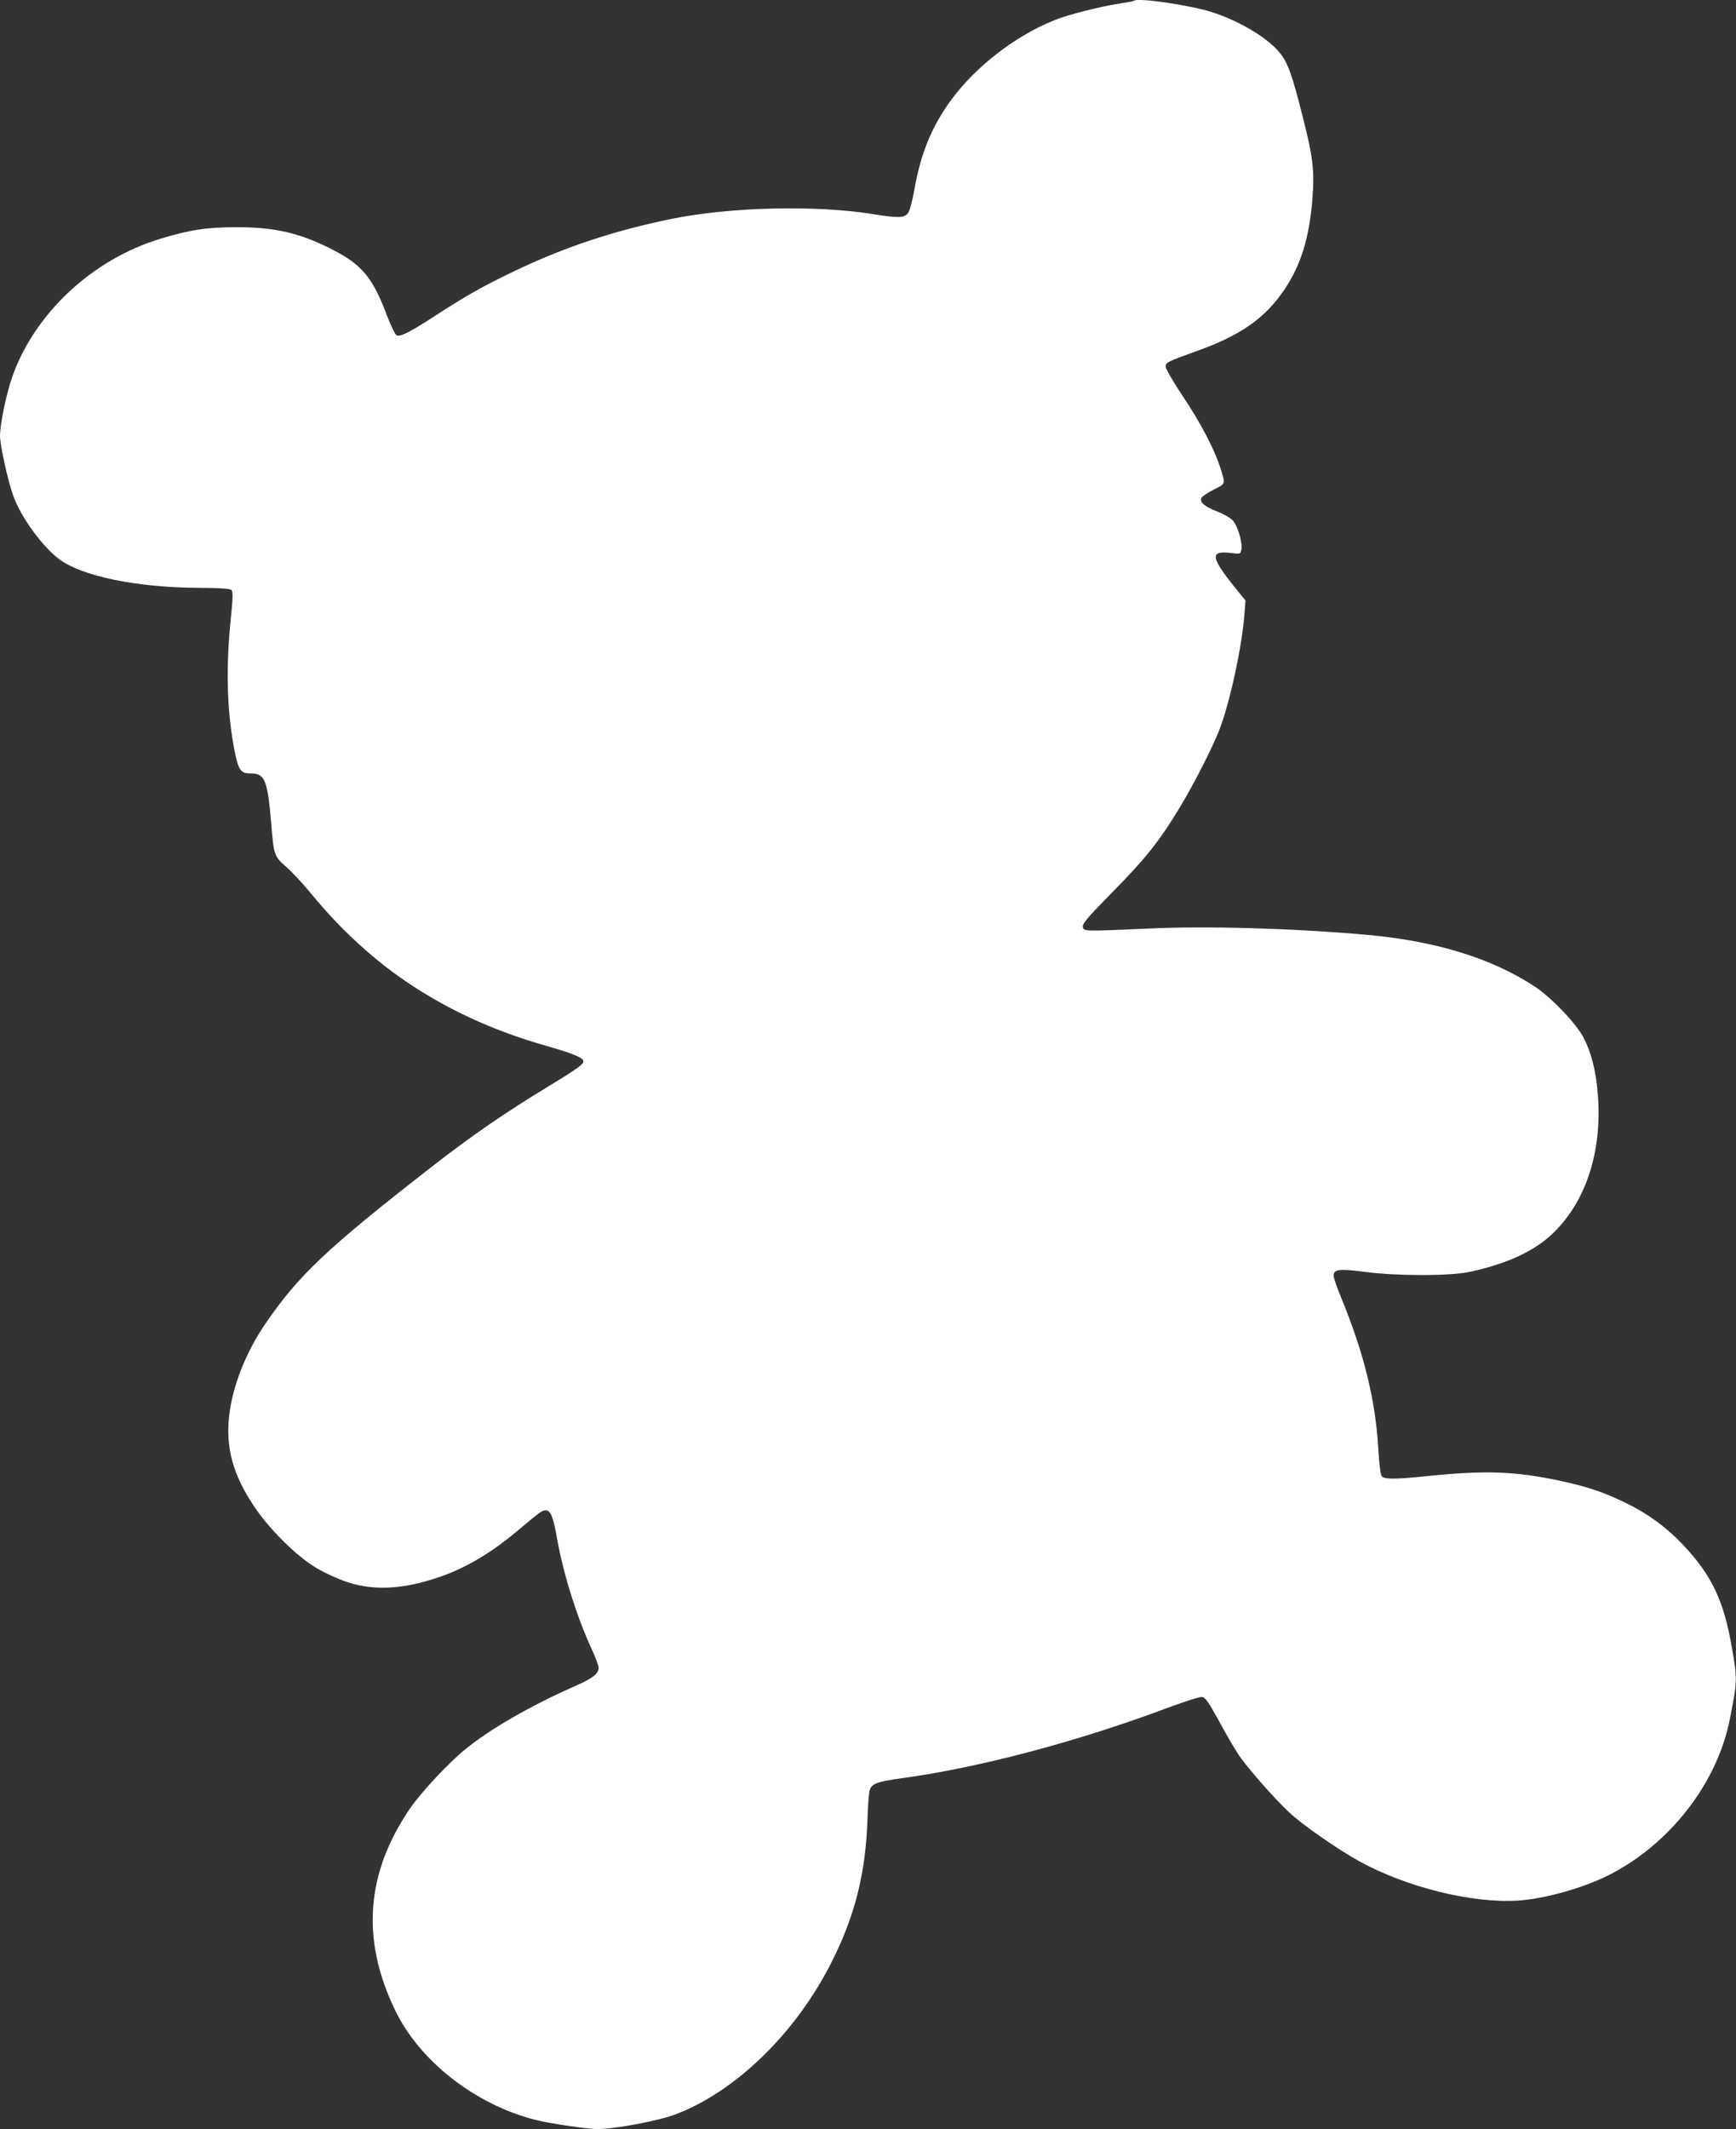 <?xml version="1.0" standalone="no"?>
<!DOCTYPE svg PUBLIC "-//W3C//DTD SVG 20010904//EN"
 "http://www.w3.org/TR/2001/REC-SVG-20010904/DTD/svg10.dtd">
<svg version="1.0" xmlns="http://www.w3.org/2000/svg"
 width="1044pt" height="1280pt" viewBox="0 0 1044 1280"
 preserveAspectRatio="xMidYMid meet">
<rect x="0" y="0" width="1044" height="1280" fill="#333333" stroke="none"/>
<g transform="translate(0,1280) scale(0.1,-0.1)"
fill="#ffffff" stroke="none">
<path d="M6819 12795 c-3 -2 -38 -9 -79 -15 -122 -19 -315 -67 -398 -101 -233
-93 -471 -276 -619 -476 -117 -158 -186 -324 -223 -538 -13 -71 -28 -130 -39
-145 -22 -31 -57 -32 -212 -7 -345 55 -852 43 -1206 -28 -345 -70 -648 -170
-952 -316 -193 -93 -278 -141 -461 -259 -167 -109 -225 -138 -246 -125 -9 6
-33 57 -55 113 -86 231 -151 310 -327 400 -196 101 -350 137 -582 136 -177 0
-281 -16 -457 -70 -404 -122 -751 -444 -887 -823 -37 -103 -75 -285 -76 -361
0 -56 48 -275 81 -364 47 -129 176 -305 278 -380 136 -100 461 -167 823 -170
143 -1 200 -4 210 -14 10 -10 9 -47 -6 -190 -29 -297 -20 -560 28 -792 22
-104 35 -120 96 -120 83 0 99 -41 121 -300 15 -190 18 -199 91 -262 33 -29
101 -102 151 -163 180 -219 383 -404 602 -548 240 -158 507 -278 801 -362 162
-46 225 -71 232 -92 5 -19 -30 -45 -213 -156 -266 -162 -452 -290 -707 -488
-625 -487 -794 -647 -994 -940 -117 -172 -196 -374 -216 -551 -21 -192 22
-351 146 -538 94 -143 258 -305 381 -378 49 -29 132 -67 185 -84 170 -56 362
-41 591 45 142 54 282 139 430 263 134 113 150 124 170 124 31 0 46 -39 69
-170 37 -209 119 -471 206 -659 24 -52 44 -105 44 -118 0 -35 -36 -63 -136
-107 -270 -119 -516 -260 -665 -382 -105 -85 -268 -261 -335 -359 -264 -388
-293 -786 -88 -1210 147 -306 480 -566 841 -659 80 -21 316 -56 374 -56 104 0
367 49 470 88 361 136 723 487 937 910 143 281 208 538 219 867 2 83 9 162 14
176 15 37 44 48 203 70 458 63 1042 218 1570 415 110 41 211 74 224 72 21 -3
39 -28 110 -158 46 -85 102 -180 125 -210 69 -93 205 -246 290 -326 76 -72
291 -222 420 -293 285 -157 679 -255 957 -237 154 9 390 75 543 152 369 186
654 553 730 939 45 230 46 236 12 431 -48 281 -123 437 -294 617 -101 107
-211 187 -345 252 -138 67 -232 98 -410 136 -266 55 -440 60 -791 24 -185 -19
-249 -19 -265 0 -8 10 -16 70 -21 163 -17 295 -87 580 -225 914 -24 59 -44
116 -44 127 0 40 32 45 184 25 196 -26 517 -26 636 0 218 47 380 121 490 223
205 190 307 498 279 843 -11 143 -40 255 -87 344 -46 86 -196 243 -297 308
-257 168 -593 271 -1005 308 -439 39 -962 54 -1305 38 -403 -18 -399 -18 -403
11 -3 18 29 56 161 190 217 220 298 321 427 535 82 137 186 341 231 453 63
160 139 506 153 705 l6 78 -44 54 c-168 206 -176 248 -40 231 51 -6 54 -5 59
18 10 39 -22 148 -52 179 -14 15 -57 39 -93 53 -78 30 -109 57 -94 83 5 9 39
31 74 49 72 36 71 31 38 133 -36 111 -117 267 -225 428 -57 86 -103 165 -103
177 0 26 11 31 177 91 273 96 422 201 540 377 96 145 146 305 165 535 14 176
5 254 -58 501 -63 250 -89 323 -135 380 -69 89 -239 192 -404 246 -135 44
-455 91 -476 70z"/>
</g>
</svg>
